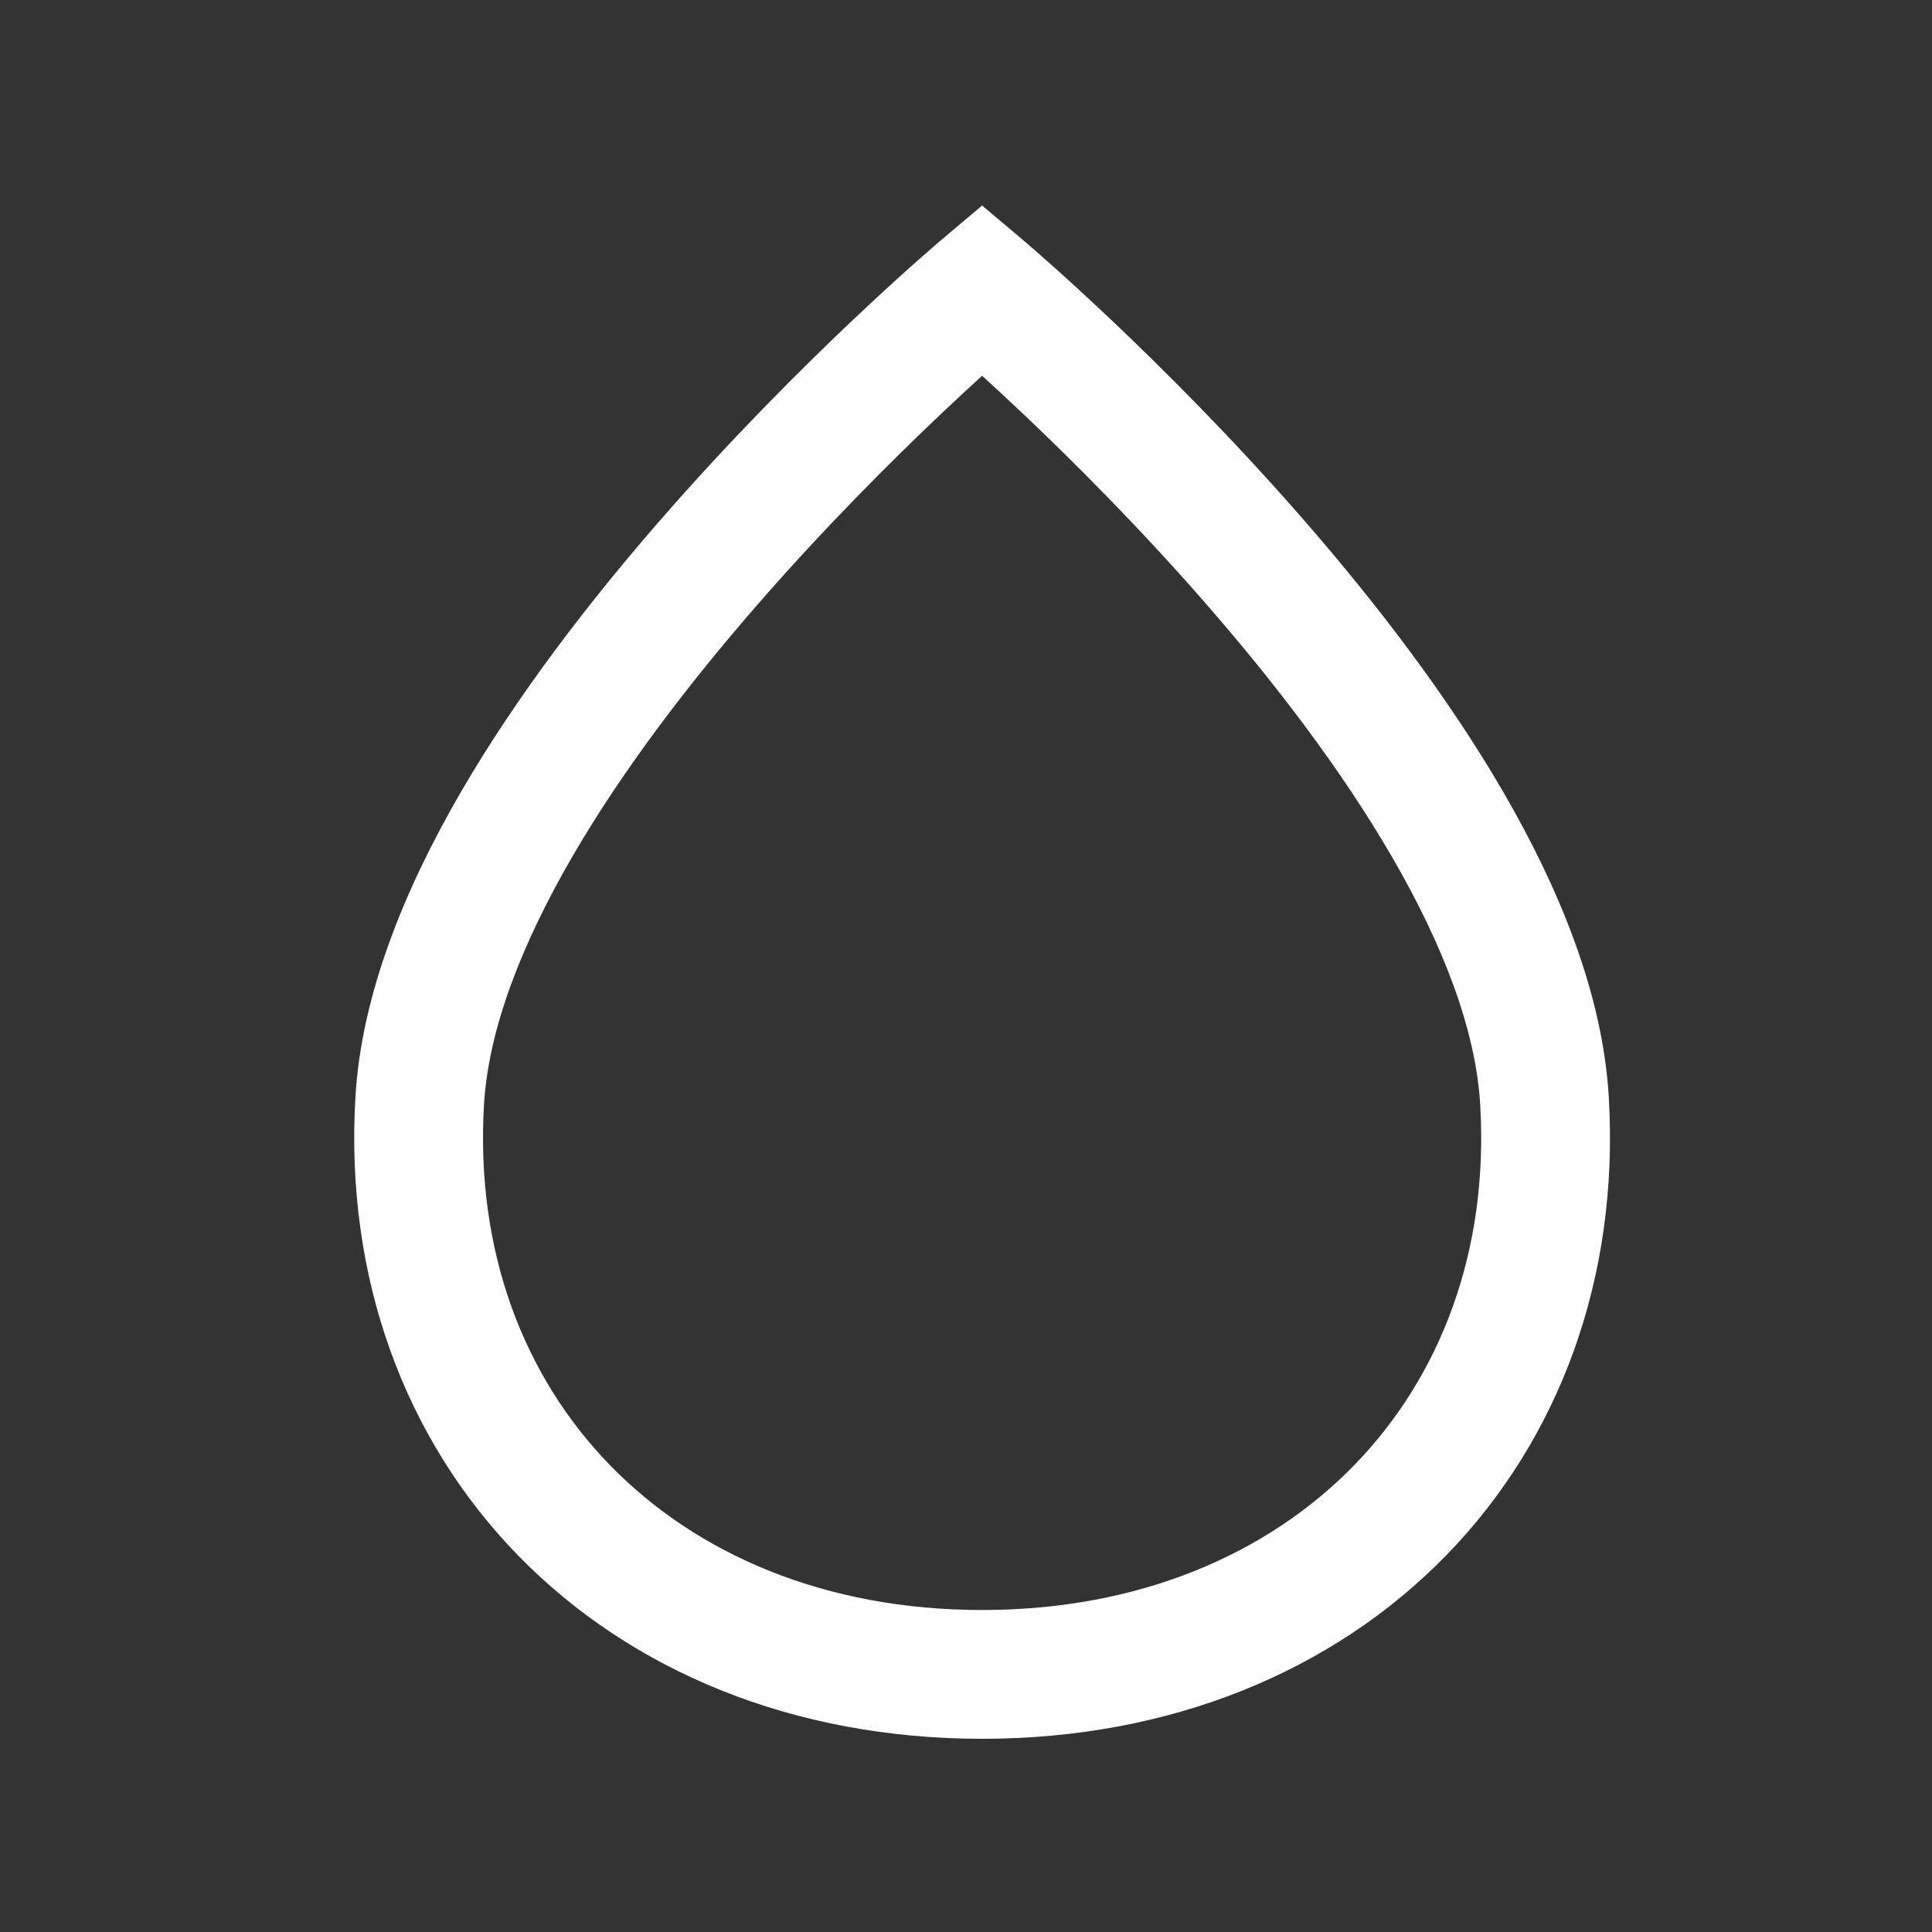 <svg width="60" height="60" viewBox="0 0 60 60" fill="none" xmlns="http://www.w3.org/2000/svg">
<rect x="0" y="0" width="60" height="60" fill="#333333" stroke="none"/>
<path fill-rule="evenodd" clip-rule="evenodd" d="M30.5 6.383L29.21 7.471L29.205 7.476L29.194 7.486L29.153 7.52C29.118 7.55 29.068 7.593 29.003 7.649C28.873 7.761 28.686 7.925 28.448 8.136C27.973 8.558 27.297 9.17 26.487 9.937C24.868 11.47 22.698 13.635 20.501 16.158C18.31 18.675 16.06 21.585 14.306 24.61C12.567 27.61 11.226 30.874 11.038 34.068C10.707 39.685 12.573 44.698 16.091 48.307C19.606 51.911 24.657 54 30.5 54C36.343 54 41.394 51.911 44.909 48.307C48.427 44.698 50.293 39.685 49.962 34.068C49.774 30.874 48.433 27.61 46.694 24.61C44.94 21.585 42.69 18.675 40.499 16.158C38.302 13.635 36.132 11.47 34.513 9.937C33.702 9.17 33.027 8.558 32.552 8.136C32.315 7.925 32.127 7.761 31.997 7.649C31.932 7.593 31.882 7.55 31.847 7.52L31.806 7.486L31.795 7.476L31.79 7.471L30.5 6.383ZM30.5 11.67C30.139 11.998 29.713 12.392 29.237 12.842C27.682 14.314 25.607 16.385 23.518 18.784C21.424 21.19 19.348 23.889 17.766 26.617C16.17 29.37 15.166 32.002 15.031 34.303C14.762 38.867 16.27 42.76 18.955 45.514C21.644 48.272 25.626 50 30.5 50C35.374 50 39.356 48.272 42.045 45.514C44.73 42.76 46.238 38.867 45.969 34.303C45.834 32.002 44.83 29.37 43.233 26.617C41.652 23.889 39.576 21.19 37.482 18.784C35.393 16.385 33.318 14.314 31.763 12.842C31.287 12.392 30.861 11.998 30.5 11.67Z" fill="white"/>
</svg>

